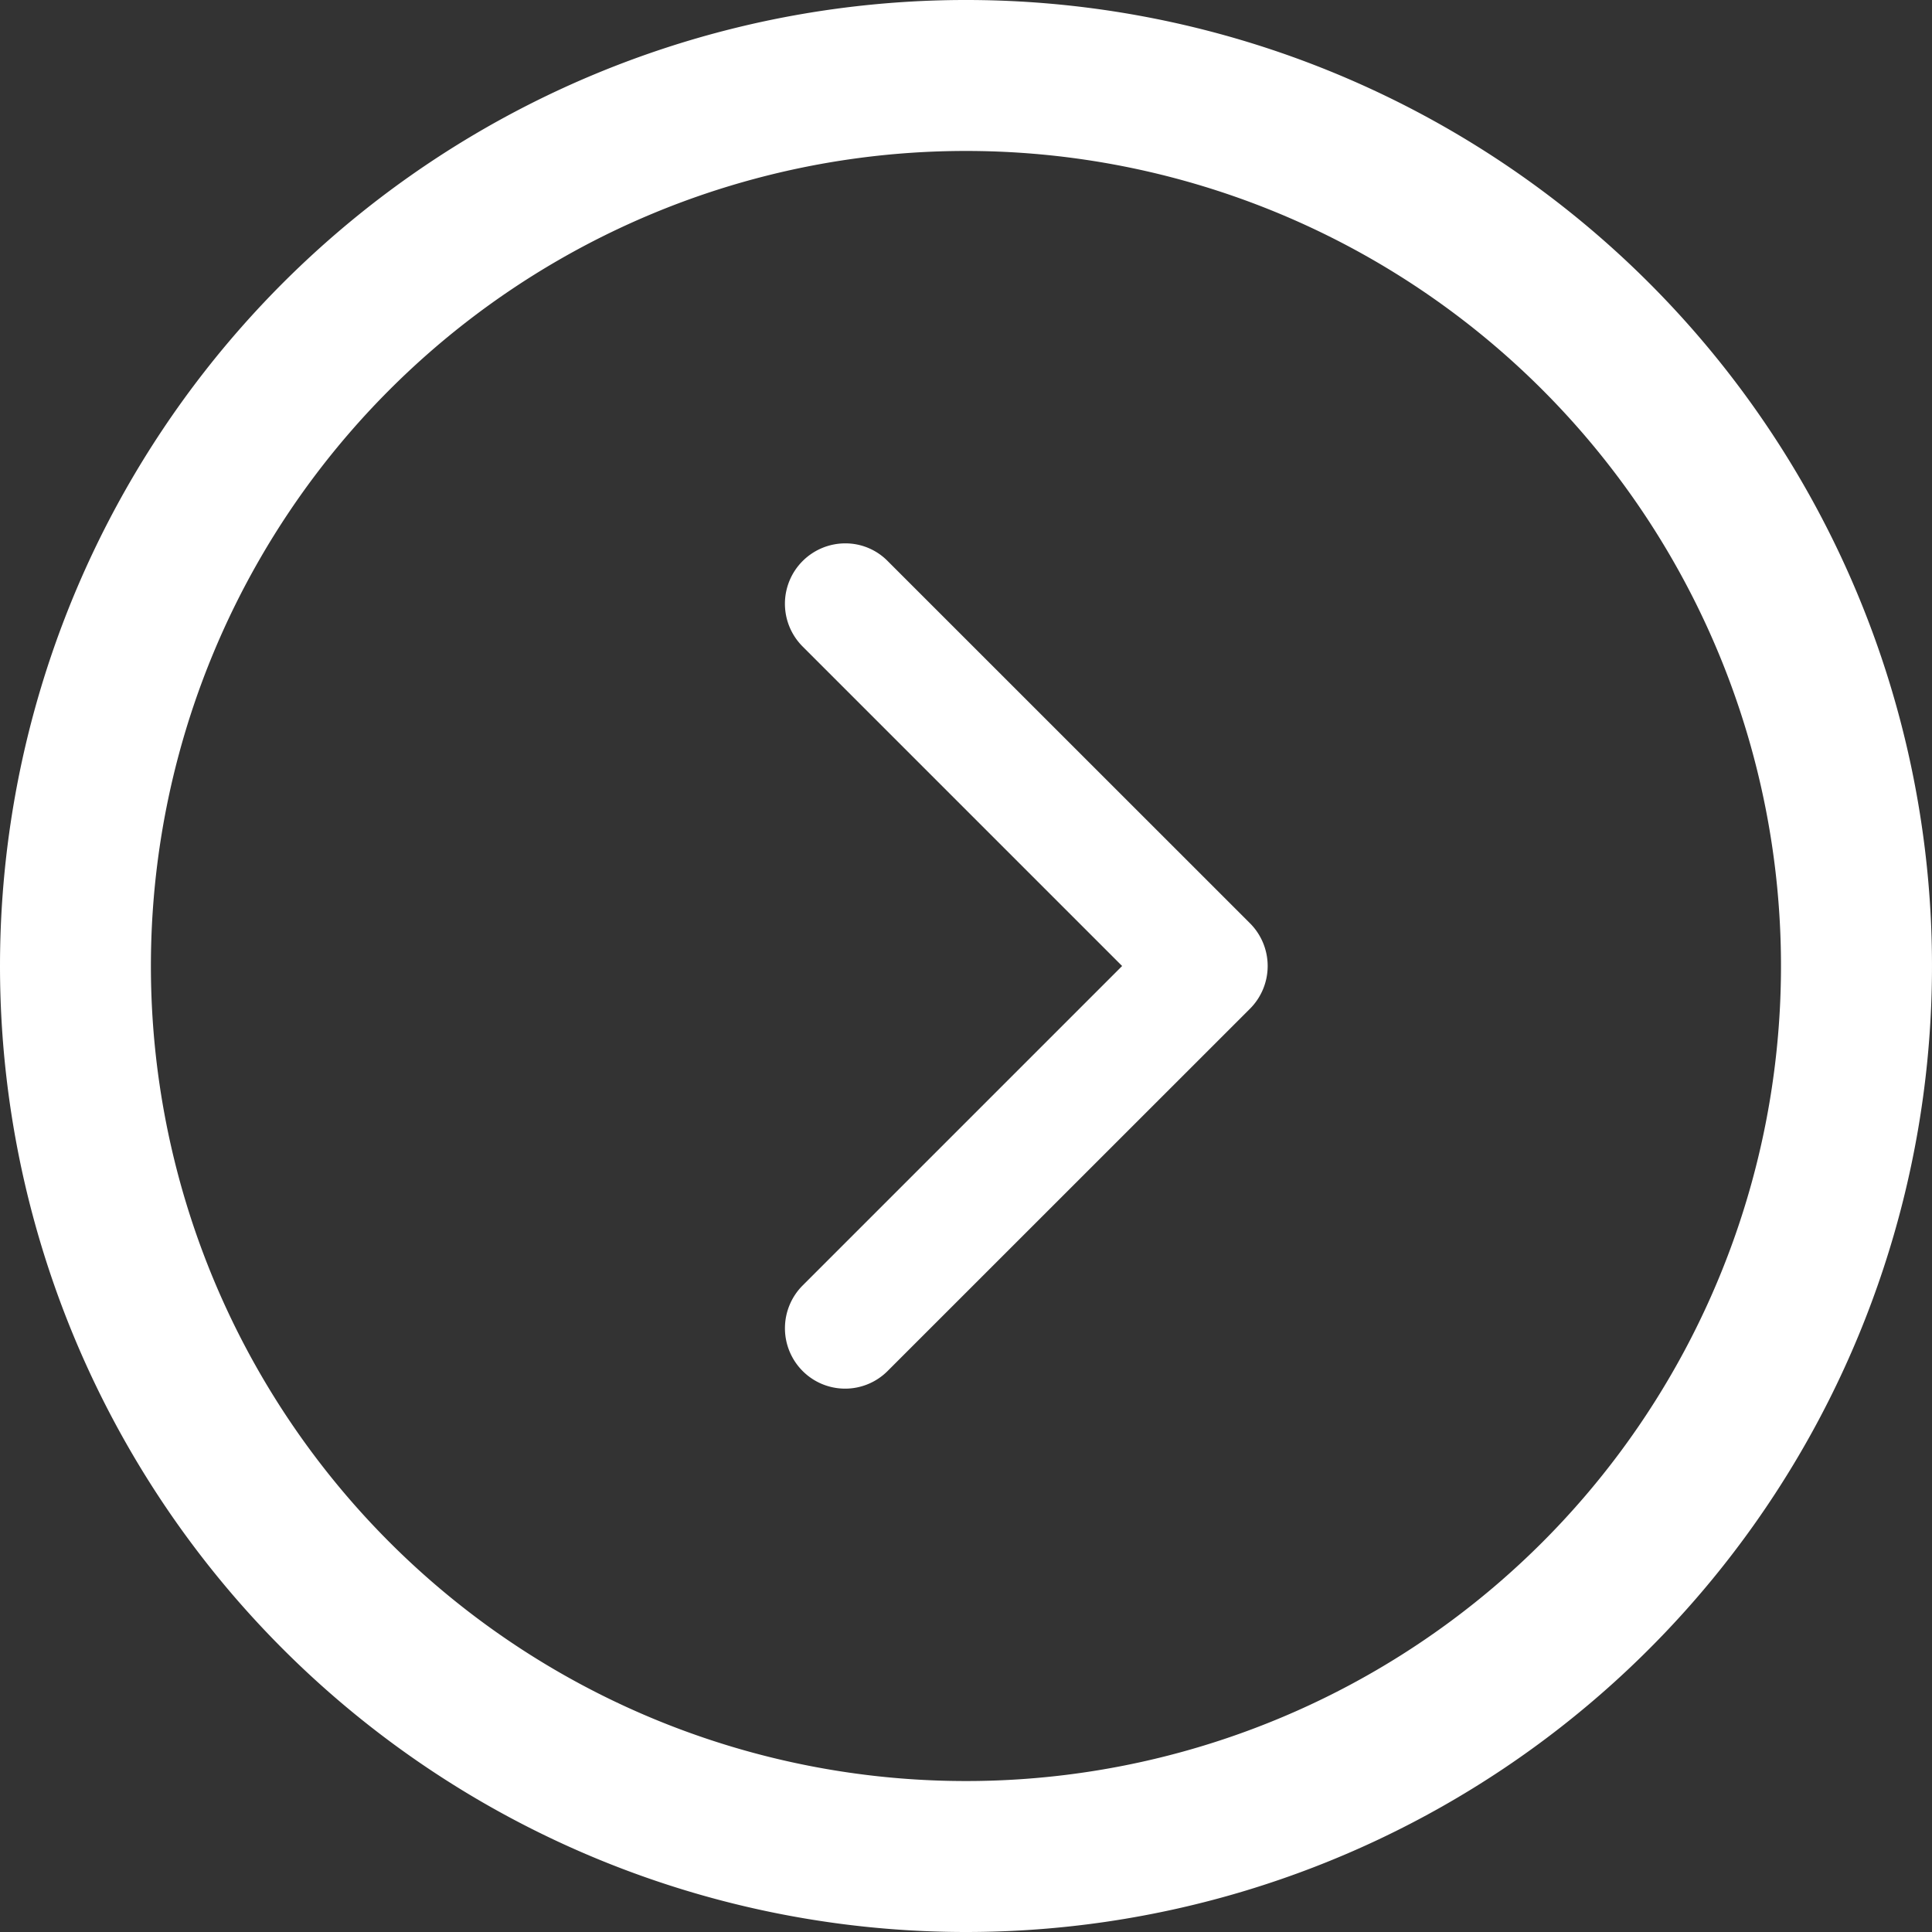 <svg id="Warstwa_1" data-name="Warstwa 1" xmlns="http://www.w3.org/2000/svg" viewBox="0 0 37 37"><rect x="0" y="0" width="37" height="37" fill="#333333" stroke="none"/><defs><style>.cls-1{fill:#fff;}</style></defs><title>arrow_btn</title><path id="arrow-simple-thin-down" class="cls-1" d="M18.5,37A18.5,18.5,0,1,0,0,18.5,18.5,18.5,0,0,0,18.5,37Zm0-34.109A15.609,15.609,0,1,1,2.89,18.5,15.609,15.609,0,0,1,18.5,2.891ZM15.37,26.255a1.149,1.149,0,0,0,1.625.005L17,26.255l6.94-6.938a1.158,1.158,0,0,0,0-1.634L17,10.745a1.135,1.135,0,0,0-.81-.339,1.157,1.157,0,0,0-.82,1.974l6.12,6.12-6.12,6.12A1.159,1.159,0,0,0,15.37,26.255Z"/></svg>